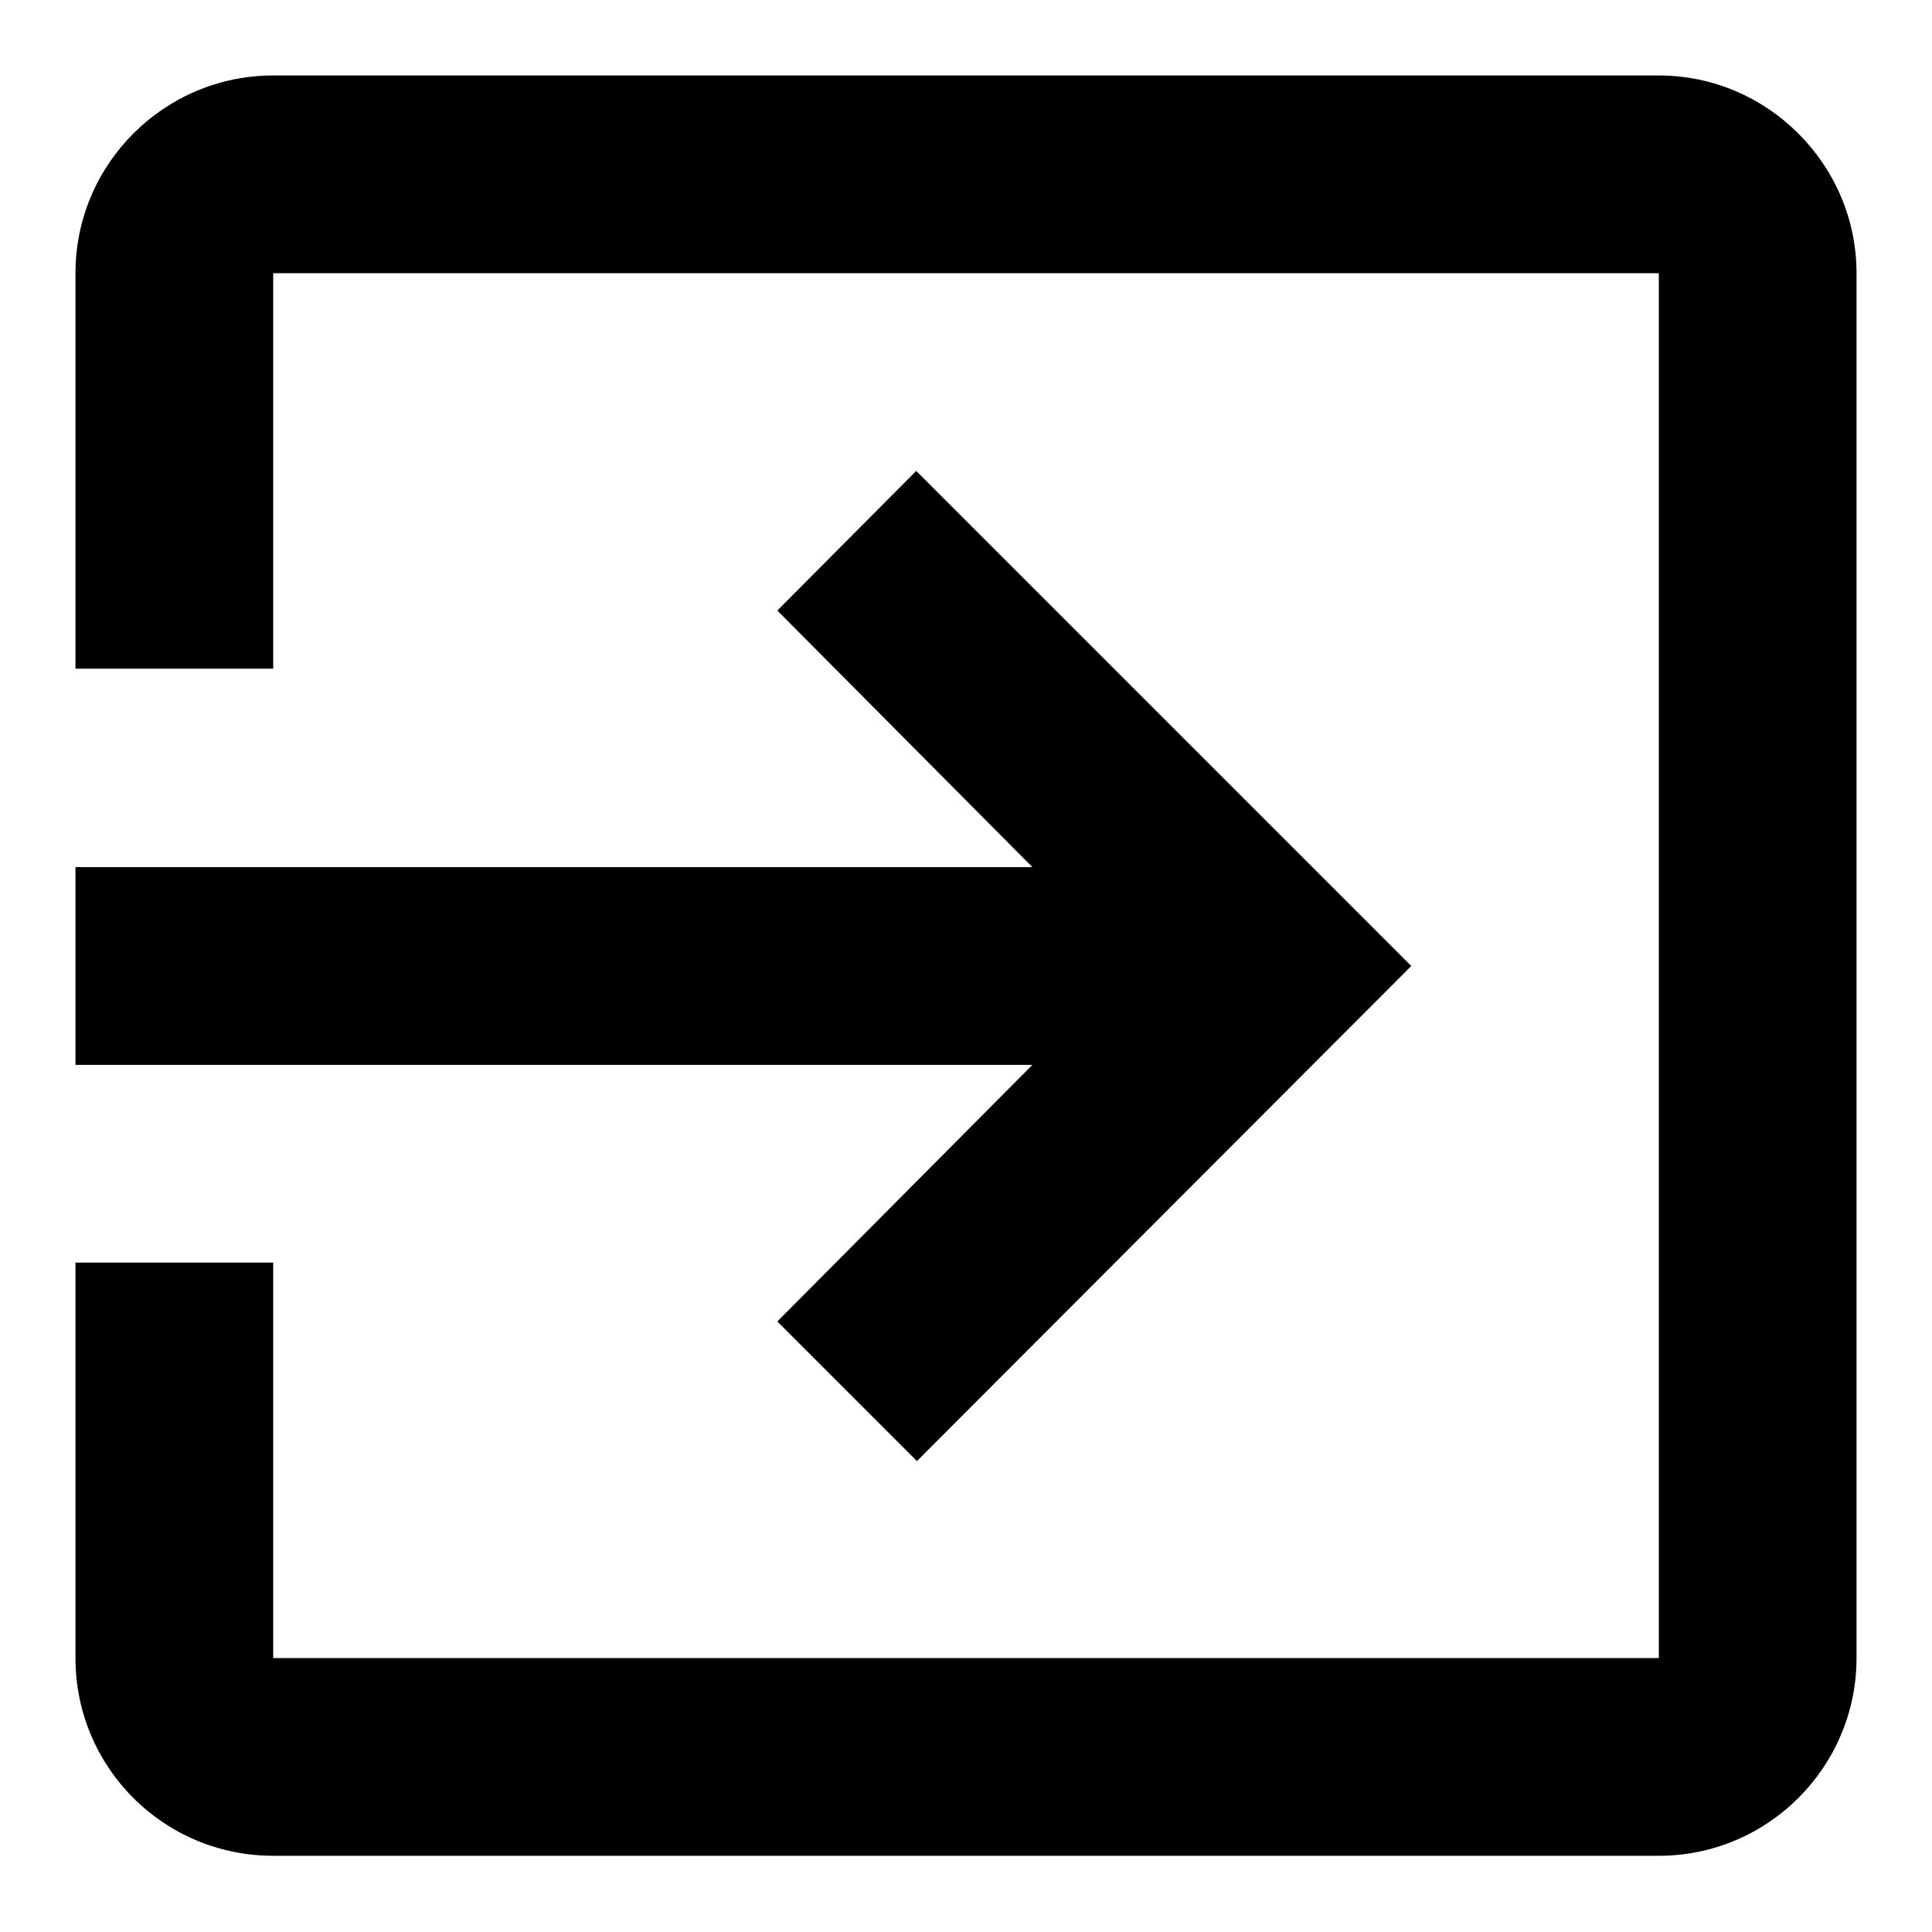 <?xml version="1.0" encoding="utf-8"?>
<!-- Svg Vector Icons : http://www.onlinewebfonts.com/icon -->
<!DOCTYPE svg PUBLIC "-//W3C//DTD SVG 1.1//EN" "http://www.w3.org/Graphics/SVG/1.1/DTD/svg11.dtd">
<svg version="1.1" xmlns="http://www.w3.org/2000/svg" xmlns:xlink="http://www.w3.org/1999/xlink" x="0px" y="0px" viewBox="0 0 256 256" enable-background="new 0 0 256 256" xml:space="preserve">
<g> <path fill="#000000" d="M103,175.1l18.5,18.5L187,128l-65.6-65.6L103,80.9l33.8,34H10v26.2h126.8L103,175.1z M219.8,10H36.2 C21.8,10,10,21.7,10,36.2c0,0,0,0,0,0v52.4h26.2V36.2h183.6v183.5H36.2v-52.4H10v52.4c0,14.5,11.7,26.2,26.2,26.2c0,0,0,0,0,0 h183.6c14.5,0,26.2-11.8,26.2-26.2V36.2C246,21.8,234.2,10,219.8,10L219.8,10z"/></g>
</svg>